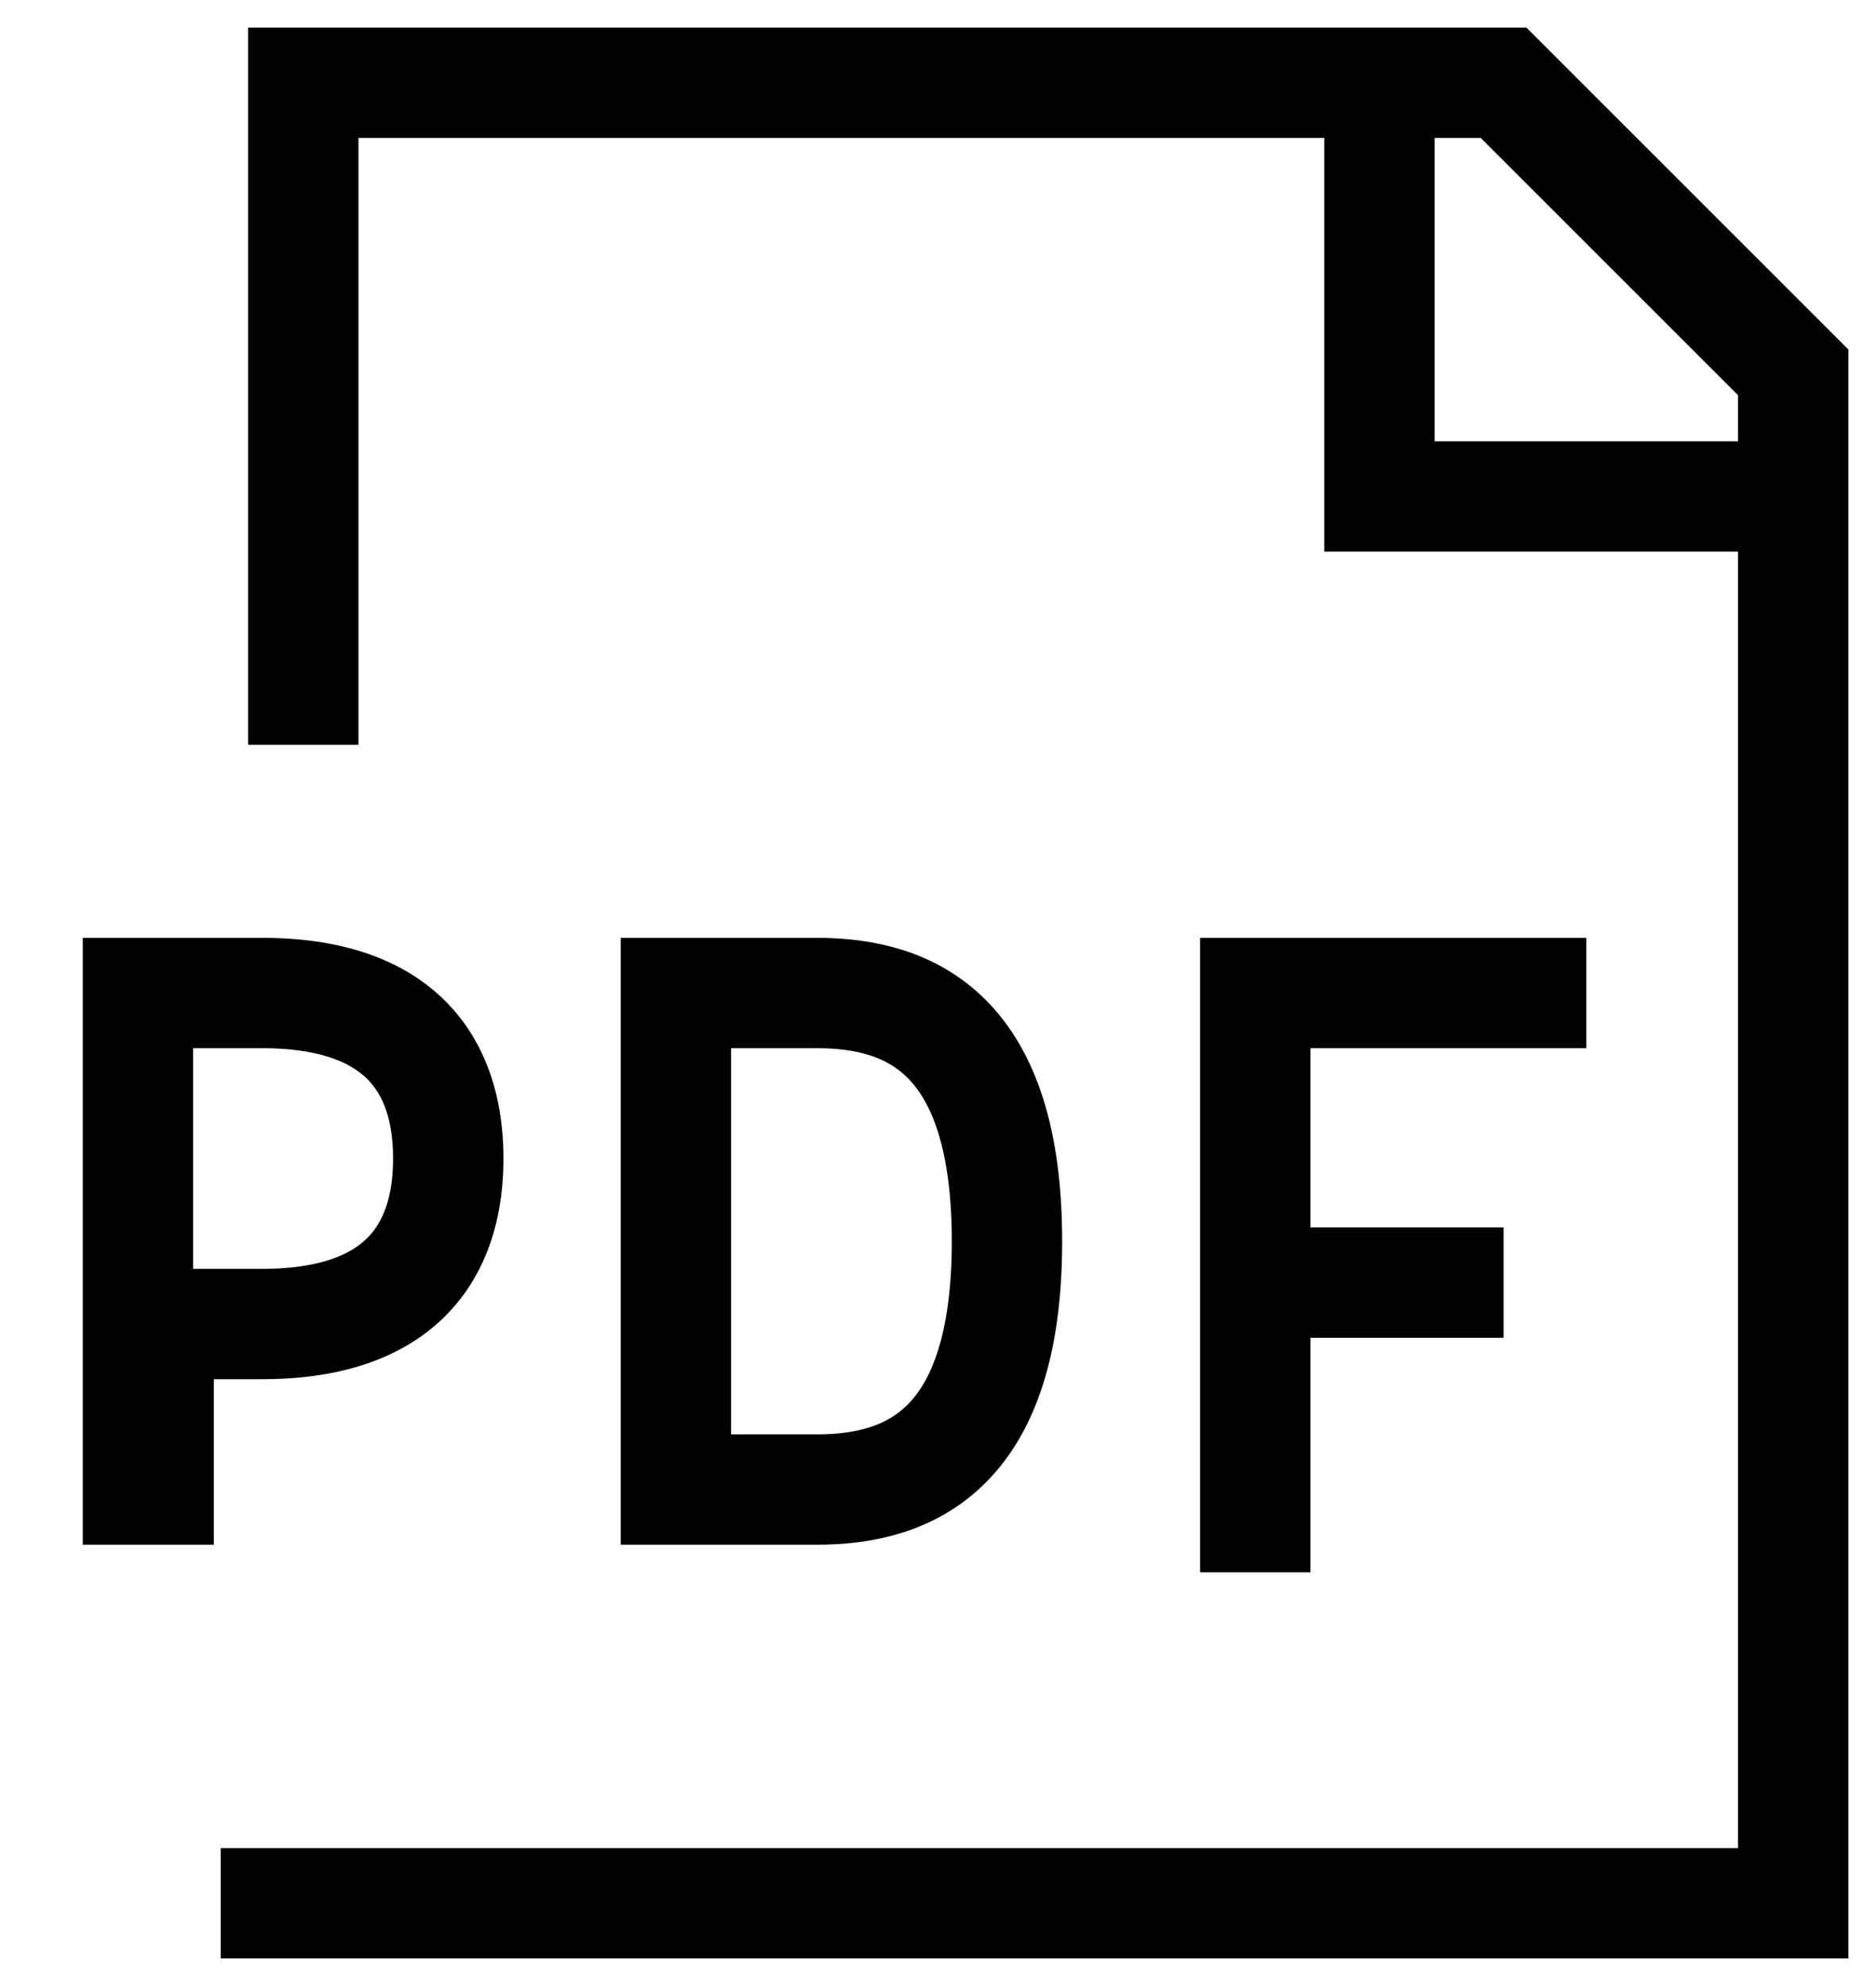 <svg width="17" height="18" viewBox="0 0 17 18" fill="none" xmlns="http://www.w3.org/2000/svg">
<path d="M2.748 6.75V0.75H13.625L16.25 3.375V17.25H2M12.5 0.75V4.5H16.25M11.375 14.25V9H14.375M11.375 11.625H13.625M1.25 9H2.375C3.875 9 4.062 9.938 4.062 10.5C4.062 11.062 3.875 12 2.375 12H1.438V13.5H1.25V9ZM6.125 13.5V9H7.404C8.257 9 9.125 9.375 9.125 11.25C9.125 13.125 8.257 13.5 7.404 13.5H6.125Z" stroke="black"/>
</svg>
